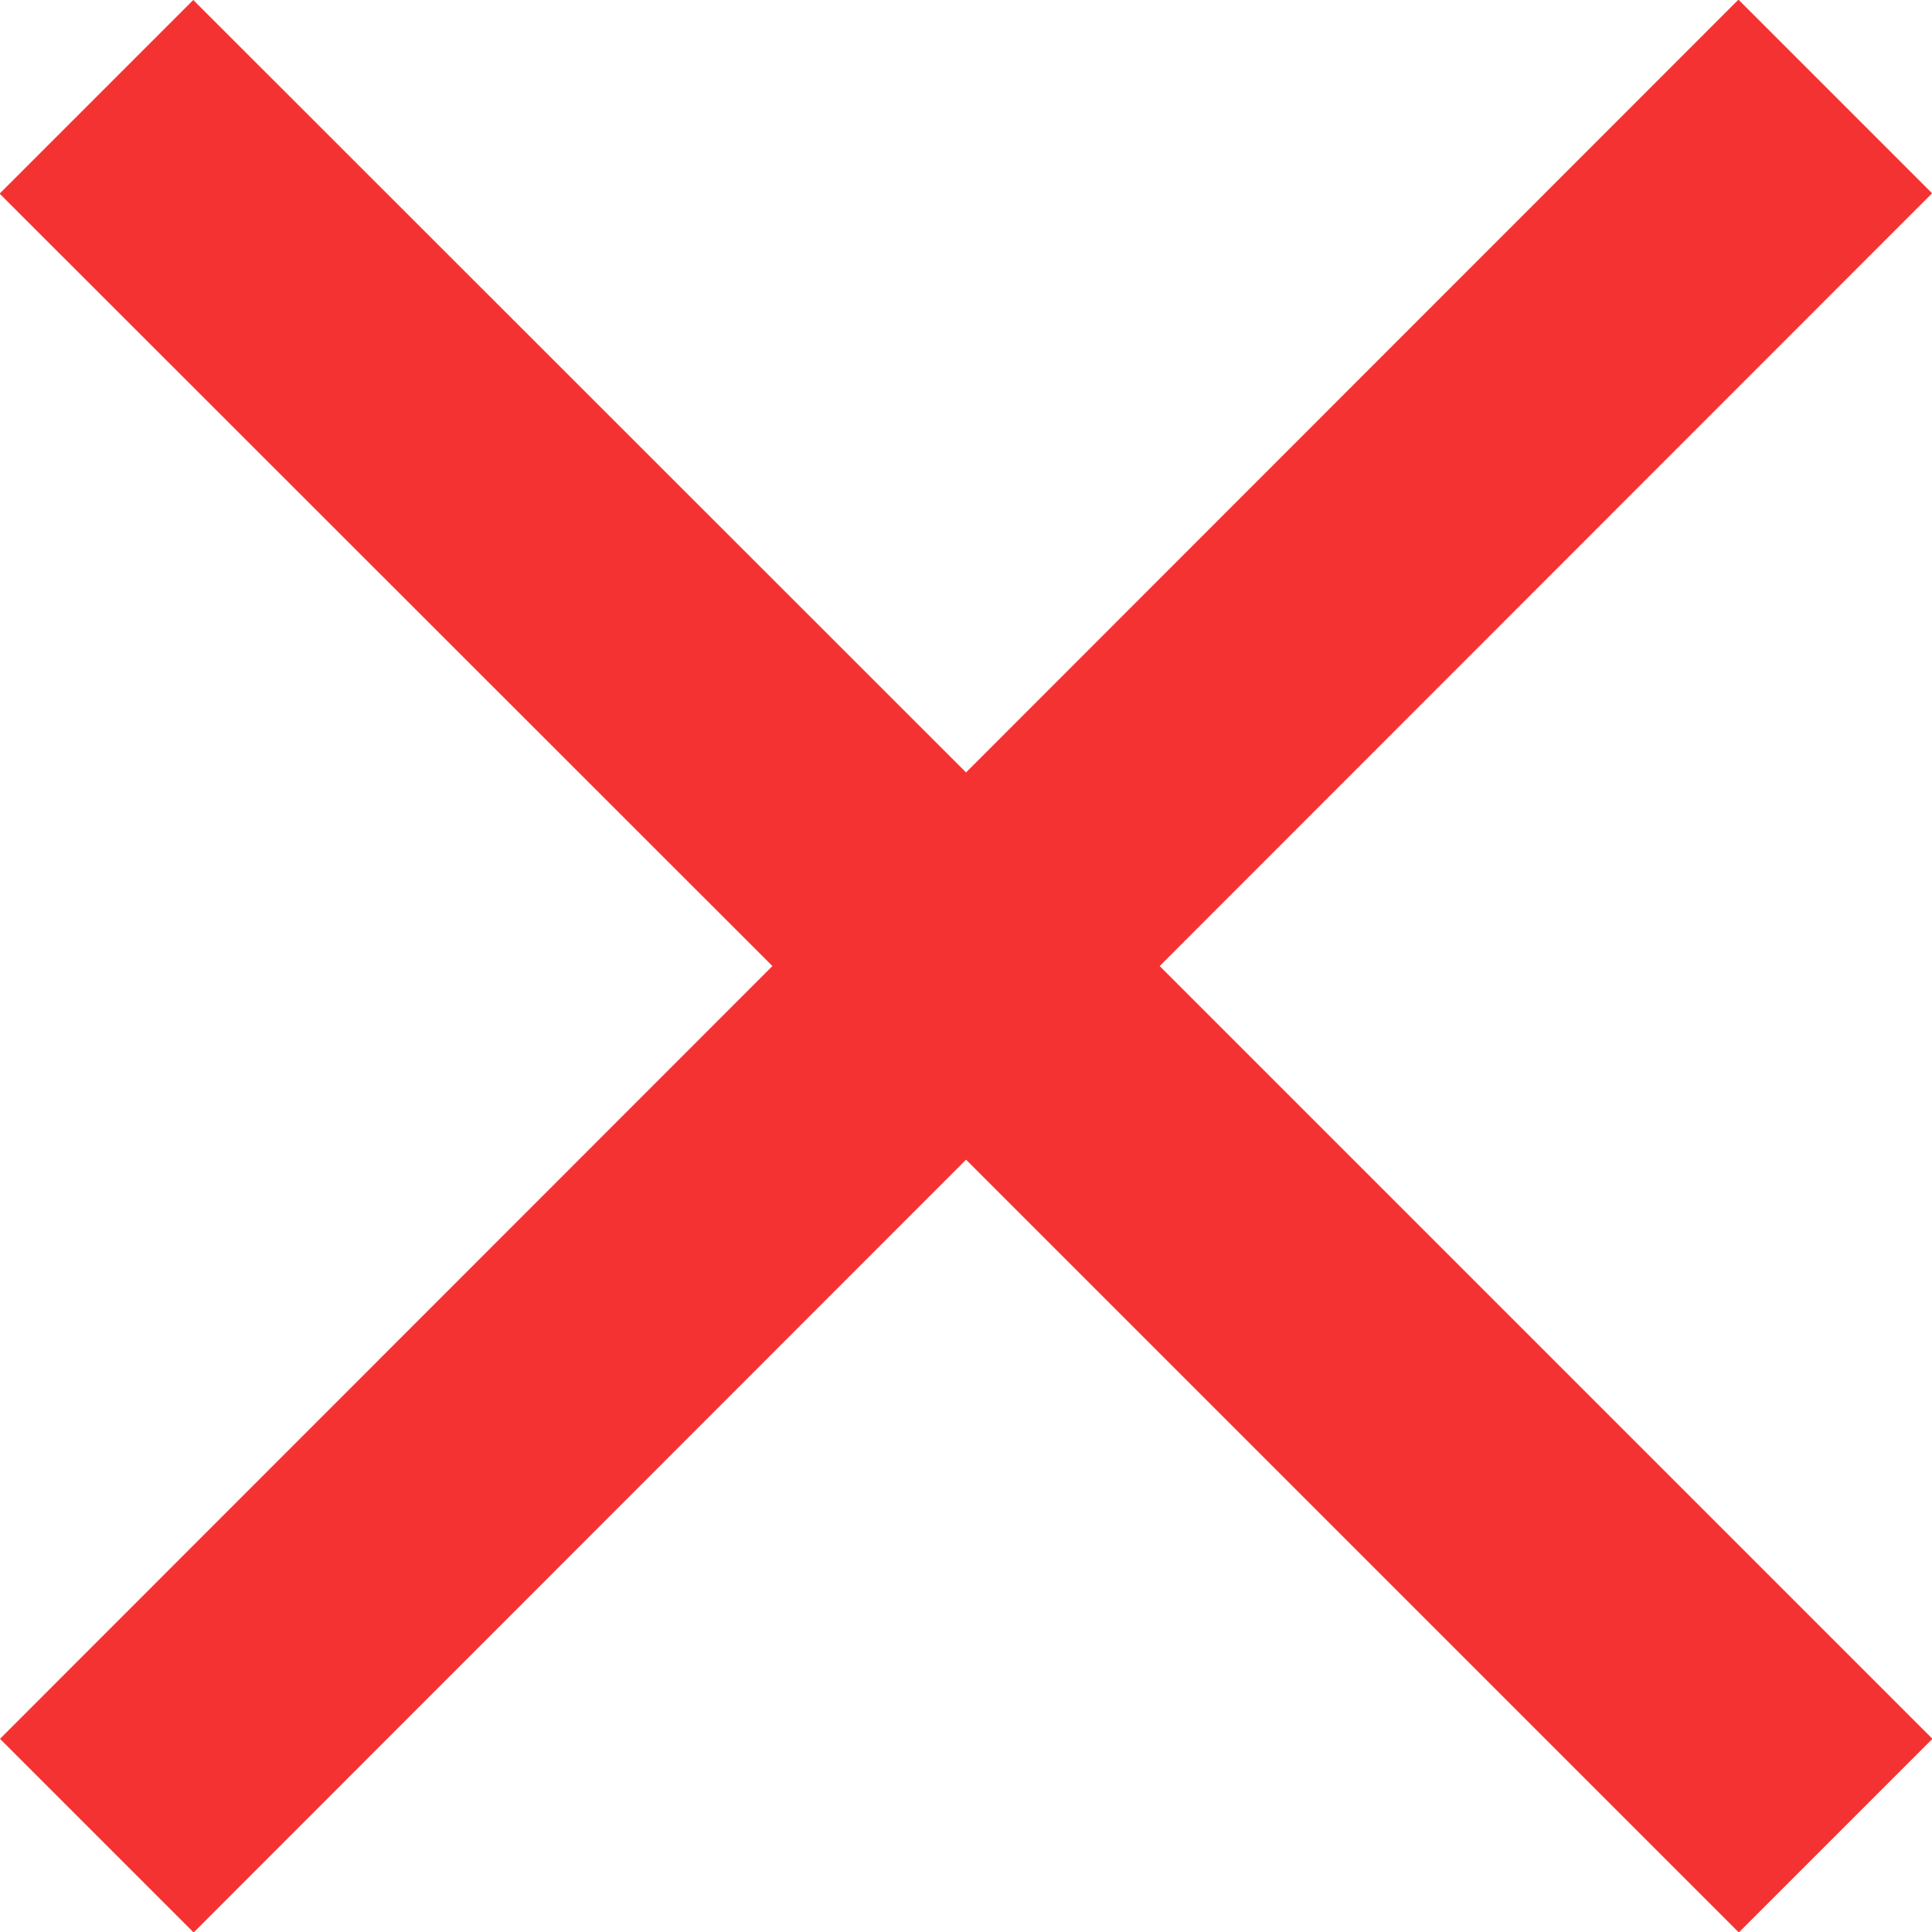 <?xml version="1.0" encoding="UTF-8" standalone="no"?>
<svg
   xmlns:dc="http://purl.org/dc/elements/1.1/"
   xmlns:cc="http://creativecommons.org/ns#"
   xmlns:rdf="http://www.w3.org/1999/02/22-rdf-syntax-ns#"
   xmlns:svg="http://www.w3.org/2000/svg"
   xmlns="http://www.w3.org/2000/svg"
   xmlns:sodipodi="http://sodipodi.sourceforge.net/DTD/sodipodi-0.dtd"
   xmlns:inkscape="http://www.inkscape.org/namespaces/inkscape"
   width="20.953"
   height="20.953"
   viewBox="0 0 20.953 20.953"
   version="1.1"
   id="svg1112"
   sodipodi:docname="exit.svg"
   inkscape:version="1.0.2-2 (e86c870879, 2021-01-15)">
  <defs
     id="defs1116" />
  <sodipodi:namedview
     pagecolor="#ffffff"
     bordercolor="#666666"
     borderopacity="1"
     objecttolerance="10"
     gridtolerance="10"
     guidetolerance="10"
     inkscape:pageopacity="0"
     inkscape:pageshadow="2"
     inkscape:window-width="1368"
     inkscape:window-height="850"
     id="namedview1114"
     showgrid="false"
     inkscape:zoom="28.540067"
     inkscape:cx="10.4765"
     inkscape:cy="6.8056948"
     inkscape:window-x="-6"
     inkscape:window-y="-6"
     inkscape:window-maximized="1"
     inkscape:current-layer="svg1112" />
  <path
     id="Icon_ionic-md-close"
     data-name="Icon ionic-md-close"
     d="M28.477,9.619l-2.1-2.1L18,15.9,9.619,7.523l-2.1,2.1L15.9,18,7.523,26.381l2.1,2.1L18,20.1l8.381,8.381,2.1-2.1L20.1,18Z"
     transform="translate(-7.523 -7.523)"
     fill="#fff"
     style="fill:#f53232;fill-opacity:1" />
</svg>
